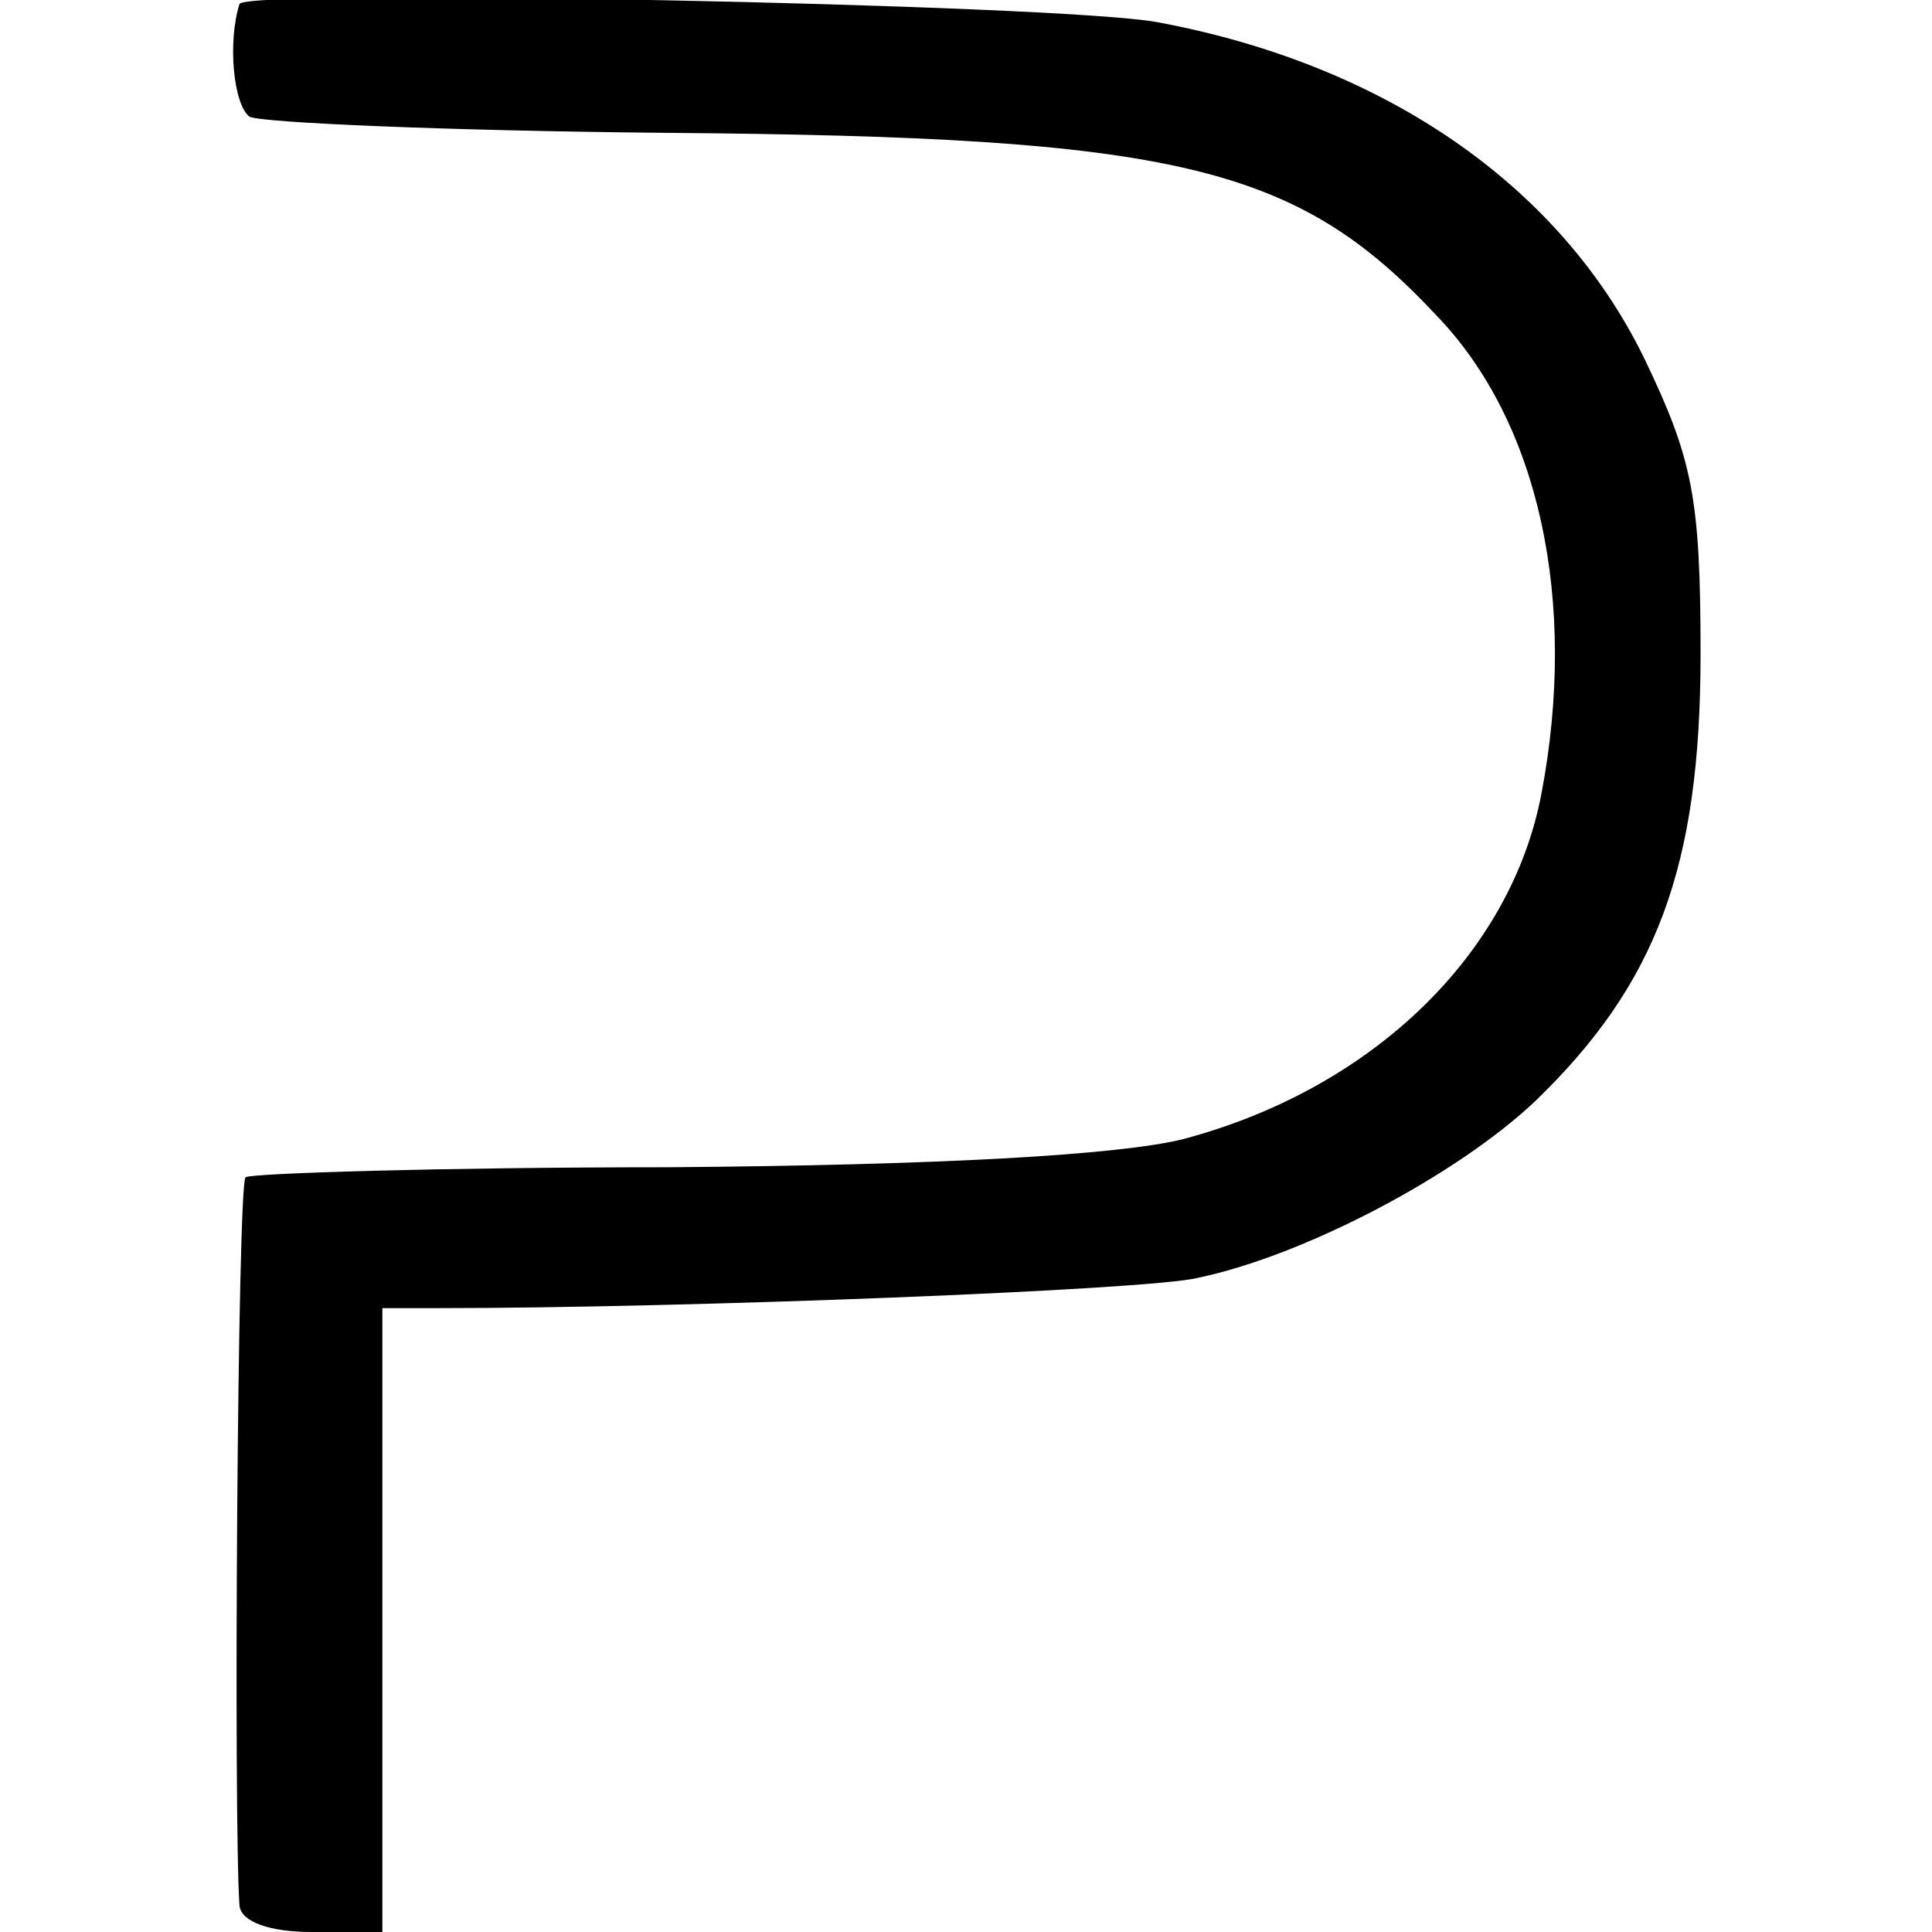 <?xml version="1.0" standalone="no"?>
<!DOCTYPE svg PUBLIC "-//W3C//DTD SVG 20010904//EN"
 "http://www.w3.org/TR/2001/REC-SVG-20010904/DTD/svg10.dtd">
<svg version="1.0" xmlns="http://www.w3.org/2000/svg"
 width="96pt" height="96pt" viewBox="0 0 96 96"
 preserveAspectRatio="xMidYMid meet">
<g transform="translate(0,96) scale(0.1,-0.1)"
fill="#000000" stroke="none">
<path d="M119 958 c-6 -19 -3 -50 5 -56 6 -3 99 -7 206 -8 255 -2 314 -16 384
-91 51 -53 70 -142 52 -237 -15 -80 -84 -147 -178 -172 -32 -8 -122 -13 -256
-14 -113 0 -208 -3 -210 -5 -4 -4 -6 -319 -3 -362 1 -8 15 -13 36 -13 l35 0 0
155 0 155 28 0 c123 0 353 9 377 15 53 11 129 51 168 88 60 58 82 116 82 222
0 78 -4 97 -28 147 -42 86 -129 146 -242 167 -49 9 -453 17 -456 9z"/>
</g>
</svg>
